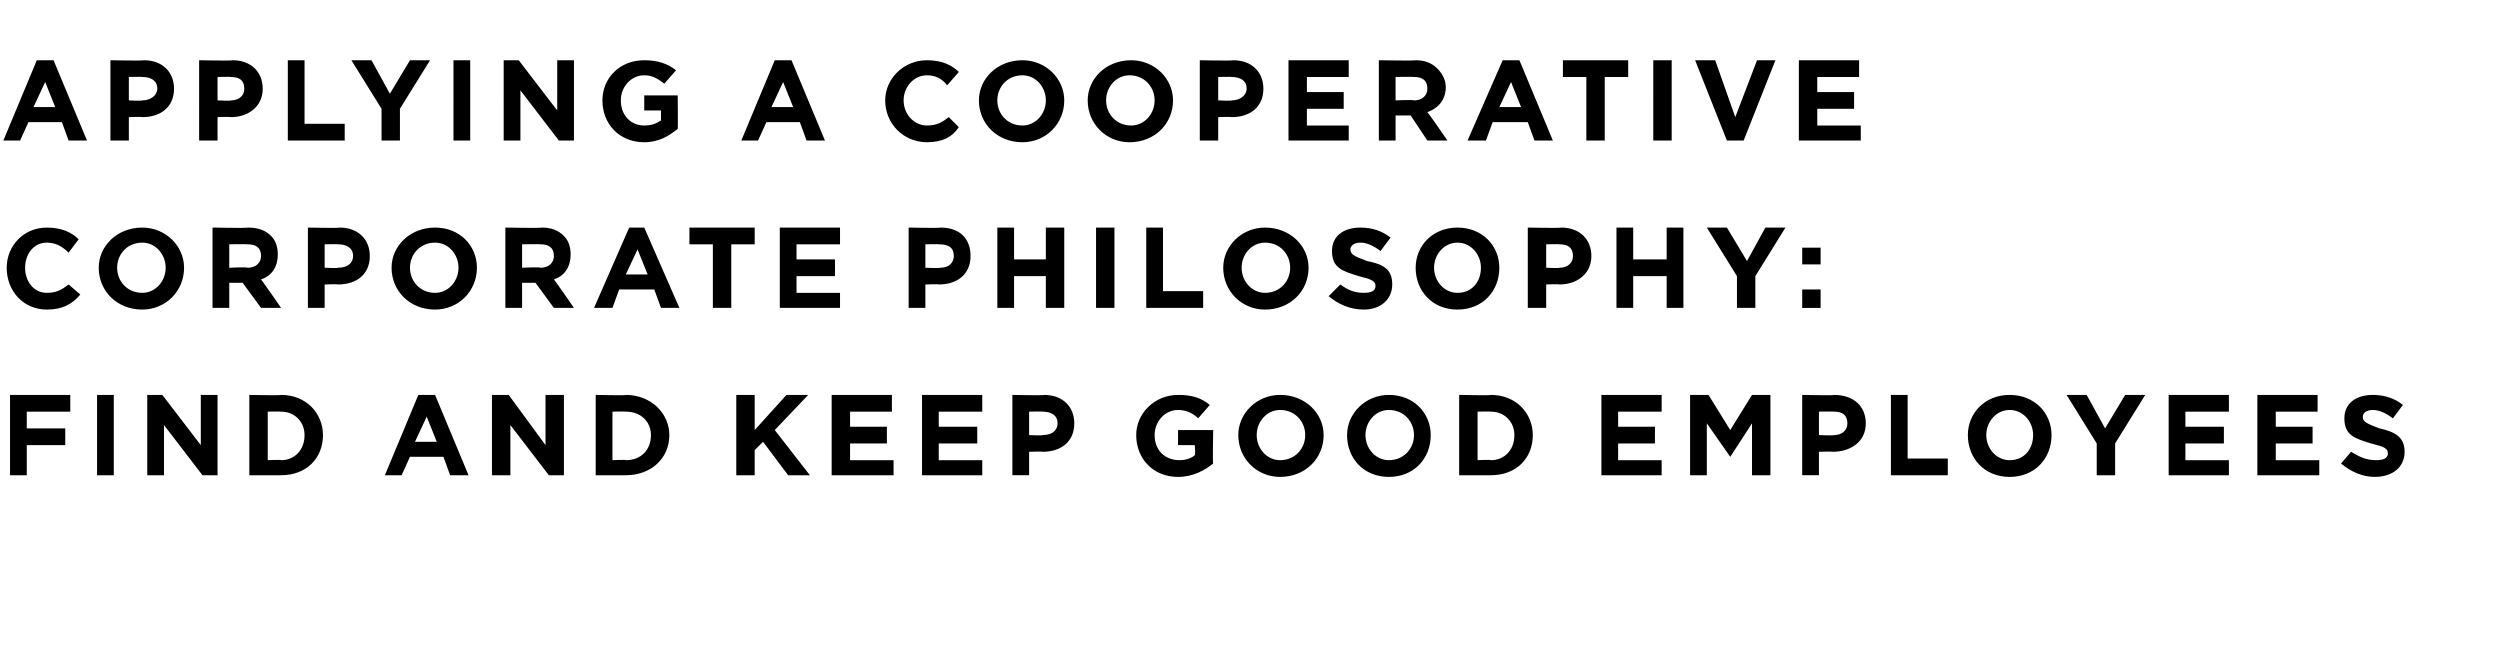 <?xml version="1.0" standalone="no"?><!DOCTYPE svg PUBLIC "-//W3C//DTD SVG 1.1//EN" "http://www.w3.org/Graphics/SVG/1.1/DTD/svg11.dtd"><svg xmlns="http://www.w3.org/2000/svg" version="1.1" width="149.4px" height="38.6px" viewBox="0 -2 149.4 38.6" style="top:-2px"><desc>applying a cooperative corporate philosophy: Find and Keep Good Employees</desc><defs/><g id="Polygon52335"><path d="m.6 21.6h3.6v1H1.6v1h2.3v1H1.6v1.8h-1v-4.8zm5.2 0h1v4.8h-1v-4.8zm3 0h.9l2.3 3v-3h1v4.8h-.9l-2.3-3v3h-1v-4.8zm6.1 0s1.88.04 1.9 0c1.5 0 2.5 1.1 2.5 2.4c0 1.4-1 2.4-2.5 2.4h-1.9v-4.8zm1.1 1v2.9s.78-.04.8 0c.8 0 1.4-.6 1.4-1.5c0-.8-.6-1.4-1.4-1.4c-.02-.02-.8 0-.8 0zm9-1h1l2 4.8h-1.1l-.4-1.1h-2l-.5 1.1h-1l2-4.8zm1.1 2.8l-.6-1.5l-.7 1.5h1.3zm3.3-2.8h1l2.2 3v-3h1.1v4.8h-.9l-2.3-3v3h-1.1v-4.8zm6.2 0s1.84.04 1.8 0c1.5 0 2.6 1.1 2.6 2.4c0 1.4-1.1 2.4-2.6 2.4h-1.8v-4.8zm1 1v2.9s.84-.04.8 0c.9 0 1.5-.6 1.5-1.5c0-.8-.6-1.4-1.5-1.4c.04-.02-.8 0-.8 0zm7.4-1h1.1v2.1l1.9-2.1h1.3l-2 2.1l2.1 2.7h-1.3l-1.5-2l-.5.5v1.5H44v-4.8zm5.7 0h3.6v1h-2.5v.9h2.2v1h-2.2v1h2.6v.9h-3.7v-4.8zm5.4 0h3.6v1h-2.6v.9h2.3v1h-2.3v1h2.6v.9h-3.6v-4.8zm5.4 0s1.91.04 1.9 0c1.1 0 1.8.7 1.8 1.7c0 1.1-.8 1.7-1.9 1.7c.01-.03-.8 0-.8 0v1.4h-1v-4.8zm1.8 2.4c.6 0 .9-.3.9-.7c0-.5-.4-.7-.9-.7c.02-.02-.8 0-.8 0v1.4s.84.04.8 0zm5.6 0c0-1.3 1.1-2.4 2.5-2.4c.9 0 1.4.2 1.9.6l-.7.8c-.3-.3-.7-.5-1.2-.5c-.8 0-1.4.7-1.4 1.5c0 .9.6 1.5 1.5 1.5c.3 0 .7-.1.9-.3c.05.04 0-.6 0-.6h-1v-.9h2.1s-.04 2.03 0 2c-.5.4-1.2.8-2.1.8c-1.5 0-2.5-1.1-2.5-2.5zm6.1 0c0-1.3 1.1-2.4 2.5-2.4c1.5 0 2.6 1.1 2.6 2.4c0 1.4-1.1 2.5-2.6 2.5c-1.4 0-2.5-1.1-2.5-2.5zm4 0c0-.8-.6-1.5-1.5-1.5c-.8 0-1.4.7-1.4 1.5c0 .8.6 1.5 1.4 1.5c.9 0 1.5-.7 1.5-1.5zm2.5 0c0-1.3 1.1-2.4 2.5-2.4c1.5 0 2.5 1.1 2.5 2.4c0 1.4-1 2.5-2.5 2.5c-1.5 0-2.5-1.1-2.5-2.5zm4 0c0-.8-.6-1.5-1.5-1.5c-.8 0-1.4.7-1.4 1.5c0 .8.6 1.5 1.4 1.5c.9 0 1.5-.7 1.5-1.5zm2.7-2.4s1.87.04 1.9 0c1.5 0 2.5 1.1 2.5 2.4c0 1.4-1 2.4-2.5 2.4h-1.9v-4.8zm1.1 1v2.9s.77-.04.8 0c.8 0 1.4-.6 1.4-1.5c0-.8-.6-1.4-1.4-1.4c-.03-.02-.8 0-.8 0zm7.4-1h3.6v1h-2.6v.9h2.2v1h-2.2v1h2.6v.9h-3.6v-4.8zm5.3 0h1.1l1.3 2.1l1.3-2.1h1.1v4.8h-1.1v-3.1l-1.3 2l-1.4-2v3.1h-1v-4.8zm6.7 0s1.95.04 1.9 0c1.2 0 1.9.7 1.9 1.7c0 1.1-.9 1.7-2 1.7c.04-.03-.8 0-.8 0v1.4h-1v-4.8zm1.9 2.4c.5 0 .8-.3.8-.7c0-.5-.3-.7-.8-.7c-.04-.02-.9 0-.9 0v1.4s.88.04.9 0zm3.4-2.4h1v3.8h2.4v1H113v-4.8zm4.6 2.4c0-1.3 1-2.4 2.5-2.4c1.5 0 2.5 1.1 2.5 2.4c0 1.4-1 2.5-2.5 2.5c-1.5 0-2.5-1.1-2.5-2.5zm3.9 0c0-.8-.6-1.5-1.4-1.5c-.8 0-1.4.7-1.4 1.5c0 .8.6 1.5 1.4 1.5c.9 0 1.4-.7 1.4-1.5zm3.8.5l-1.8-2.9h1.2l1.1 2l1.2-2h1.2l-1.8 2.9v1.9h-1.1v-1.9zm4.3-2.9h3.6v1h-2.6v.9h2.3v1h-2.3v1h2.6v.9h-3.6v-4.8zm5.3 0h3.6v1H136v.9h2.2v1H136v1h2.6v.9h-3.7v-4.8zm5 4.1l.6-.7c.5.3.9.5 1.5.5c.4 0 .7-.1.7-.4c0-.3-.2-.4-1-.6c-1-.3-1.6-.5-1.6-1.5c0-.9.7-1.4 1.7-1.4c.7 0 1.3.2 1.8.6l-.6.8c-.4-.3-.8-.5-1.2-.5c-.4 0-.6.2-.6.4c0 .3.2.4 1 .7c.9.2 1.5.5 1.5 1.4c0 .9-.7 1.5-1.8 1.5c-.7 0-1.4-.3-2-.8z" stroke="none" fill="#000"/></g><g id="Polygon52334"><path d="m.4 14c0-1.3 1-2.4 2.4-2.4c.9 0 1.5.3 1.9.7l-.6.8c-.4-.4-.8-.6-1.3-.6c-.8 0-1.3.7-1.3 1.5c0 .8.5 1.5 1.3 1.5c.6 0 .9-.2 1.3-.5l.7.6c-.5.6-1.1.9-2 .9C1.4 16.5.4 15.4.4 14zm5.5 0c0-1.3 1.1-2.4 2.6-2.4c1.4 0 2.5 1.1 2.5 2.4c0 1.4-1.1 2.5-2.5 2.5c-1.5 0-2.6-1.1-2.6-2.5zm4 0c0-.8-.6-1.5-1.4-1.5c-.9 0-1.5.7-1.5 1.5c0 .8.6 1.5 1.5 1.5c.8 0 1.4-.7 1.4-1.5zm2.8-2.4s2.15.04 2.1 0c.7 0 1.1.2 1.4.5c.3.3.4.7.4 1.1c0 .8-.4 1.3-1 1.5c.02 0 1.2 1.7 1.2 1.7h-1.2l-1.1-1.5h-.8v1.5h-1v-4.8zm2.1 2.4c.5 0 .8-.3.8-.7c0-.5-.3-.7-.8-.7c-.04-.02-1.1 0-1.1 0v1.4s1.08-.05 1.1 0zm3.6-2.4s1.9.04 1.9 0c1.1 0 1.8.7 1.8 1.7c0 1.1-.8 1.7-1.9 1.7c0-.03-.8 0-.8 0v1.4h-1v-4.8zm1.8 2.4c.6 0 .9-.3.9-.7c0-.5-.4-.7-.9-.7c.01-.02-.8 0-.8 0v1.4s.83.04.8 0zm3.2 0c0-1.3 1.1-2.4 2.6-2.4c1.5 0 2.5 1.1 2.5 2.4c0 1.4-1.1 2.5-2.5 2.5c-1.5 0-2.6-1.1-2.6-2.5zm4 0c0-.8-.6-1.5-1.4-1.5c-.9 0-1.5.7-1.5 1.5c0 .8.6 1.5 1.5 1.5c.8 0 1.4-.7 1.4-1.5zm2.8-2.4s2.15.04 2.2 0c.6 0 1 .2 1.3.5c.3.3.4.7.4 1.1c0 .8-.4 1.3-1 1.5c.03 0 1.2 1.7 1.2 1.7h-1.2L32 14.9h-.8v1.5h-1v-4.8zm2.1 2.4c.5 0 .8-.3.8-.7c0-.5-.3-.7-.8-.7c-.03-.02-1.1 0-1.1 0v1.4s1.09-.05 1.1 0zm5.3-2.4h.9l2.1 4.8h-1.1l-.4-1.1H37l-.4 1.1h-1.1l2.1-4.8zm1.1 2.8l-.6-1.5l-.7 1.5h1.3zm3.9-1.8h-1.4v-1h3.9v1h-1.4v3.8h-1.1v-3.8zm4-1h3.6v1h-2.6v.9h2.3v1h-2.3v1h2.6v.9h-3.6v-4.8zm7.7 0s1.92.04 1.9 0c1.2 0 1.8.7 1.8 1.7c0 1.1-.8 1.7-1.9 1.7c.02-.03-.8 0-.8 0v1.4h-1v-4.8zm1.9 2.4c.5 0 .8-.3.8-.7c0-.5-.3-.7-.9-.7c.03-.02-.8 0-.8 0v1.4s.85.04.9 0zm3.4-2.4h1v1.9h1.9v-1.9h1.1v4.8h-1.1v-1.9h-1.9v1.9h-1v-4.8zm5.9 0h1.1v4.8h-1.1v-4.8zm3 0h1v3.8h2.4v1h-3.4v-4.8zm4.6 2.4c0-1.3 1.1-2.4 2.5-2.4c1.5 0 2.6 1.1 2.6 2.4c0 1.4-1.1 2.5-2.6 2.5c-1.4 0-2.5-1.1-2.5-2.5zm4 0c0-.8-.6-1.5-1.5-1.5c-.8 0-1.4.7-1.4 1.5c0 .8.6 1.5 1.4 1.5c.9 0 1.5-.7 1.5-1.5zm2.3 1.7l.7-.7c.4.3.8.5 1.4.5c.4 0 .7-.1.7-.4c0-.3-.2-.4-1-.6c-1-.3-1.6-.5-1.6-1.5c0-.9.7-1.4 1.7-1.4c.7 0 1.3.2 1.8.6l-.6.8c-.4-.3-.8-.5-1.2-.5c-.4 0-.6.2-.6.4c0 .3.2.4 1 .7c1 .2 1.5.5 1.5 1.4c0 .9-.7 1.5-1.7 1.5c-.8 0-1.5-.3-2.1-.8zm5.2-1.7c0-1.3 1-2.4 2.5-2.4c1.5 0 2.5 1.1 2.5 2.4c0 1.4-1 2.5-2.5 2.5c-1.5 0-2.5-1.1-2.5-2.5zm3.9 0c0-.8-.6-1.5-1.4-1.5c-.8 0-1.4.7-1.4 1.5c0 .8.6 1.5 1.4 1.5c.9 0 1.4-.7 1.4-1.5zm2.8-2.4s1.96.04 2 0c1.1 0 1.8.7 1.8 1.7c0 1.1-.9 1.7-1.9 1.7c-.05-.03-.8 0-.8 0v1.4h-1.1v-4.8zm1.9 2.4c.5 0 .8-.3.8-.7c0-.5-.3-.7-.8-.7c-.03-.02-.8 0-.8 0v1.4s.79.04.8 0zm3.4-2.4h1v1.9h2v-1.9h1v4.8h-1v-1.9h-2v1.9h-1v-4.8zm7.2 2.9l-1.8-2.9h1.2l1.2 2l1.1-2h1.2l-1.8 2.9v1.9h-1.1v-1.9zm3.9-1.7h1.1v1h-1.1v-1zm0 2.5h1.1v1.1h-1.1v-1.1z" stroke="none" fill="#000"/></g><g id="Polygon52333"><path d="m2.2 1.6h1l2 4.8H4.1l-.4-1.1h-2l-.5 1.1h-1l2-4.8zm1.1 2.8l-.6-1.5L2 4.4h1.3zm3.3-2.8s1.99.04 2 0c1.1 0 1.8.7 1.8 1.7c0 1.1-.8 1.7-1.9 1.7c-.01-.03-.8 0-.8 0v1.4H6.6V1.6zM8.5 4c.5 0 .9-.3.9-.7c0-.5-.4-.7-.9-.7c0-.02-.8 0-.8 0v1.4s.82.04.8 0zm3.4-2.4s1.97.04 2 0c1.1 0 1.8.7 1.8 1.7c0 1.1-.9 1.7-1.9 1.7c-.03-.03-.8 0-.8 0v1.4h-1.1V1.6zM13.8 4c.5 0 .8-.3.8-.7c0-.5-.3-.7-.8-.7c-.02-.02-.8 0-.8 0v1.4s.8.04.8 0zm3.4-2.4h1v3.8h2.4v1h-3.4V1.6zm5.6 2.9L21 1.6h1.2l1.1 2l1.2-2h1.2l-1.8 2.9v1.9h-1.1V4.5zm4.3-2.9h1v4.8h-1V1.6zm3 0h.9l2.3 3v-3h1v4.8h-.9l-2.3-3v3h-1V1.6zM36 4c0-1.3 1-2.4 2.5-2.4c.8 0 1.4.2 1.9.6l-.7.8c-.4-.3-.7-.5-1.2-.5c-.8 0-1.4.7-1.4 1.5c0 .9.6 1.5 1.4 1.5c.4 0 .7-.1 1-.3v-.6h-1v-.9h2s.02 2.03 0 2c-.5.4-1.1.8-2 .8C37 6.5 36 5.4 36 4zm10.3-2.4h1l2 4.8h-1.1l-.4-1.1h-2l-.5 1.1h-1l2-4.8zm1.1 2.8l-.6-1.5l-.7 1.5h1.3zm5.5-.4c0-1.3 1.1-2.4 2.5-2.4c.9 0 1.5.3 1.9.7l-.7.8c-.3-.4-.7-.6-1.2-.6c-.8 0-1.4.7-1.4 1.5c0 .8.6 1.5 1.4 1.5c.6 0 .9-.2 1.3-.5l.6.6c-.4.6-1 .9-1.9.9c-1.4 0-2.5-1.1-2.5-2.5zm5.6 0c0-1.3 1.1-2.4 2.6-2.4c1.4 0 2.5 1.1 2.5 2.4c0 1.4-1.1 2.5-2.5 2.5c-1.5 0-2.6-1.1-2.6-2.5zm4 0c0-.8-.6-1.5-1.4-1.5c-.9 0-1.5.7-1.5 1.5c0 .8.6 1.5 1.5 1.5c.8 0 1.4-.7 1.4-1.5zM65 4c0-1.3 1.1-2.4 2.6-2.4c1.4 0 2.5 1.1 2.5 2.4c0 1.4-1.1 2.5-2.6 2.5C66.1 6.5 65 5.4 65 4zm4 0c0-.8-.6-1.5-1.5-1.5c-.8 0-1.4.7-1.4 1.5c0 .8.6 1.5 1.5 1.5c.8 0 1.4-.7 1.4-1.5zm2.7-2.4s1.99.04 2 0c1.1 0 1.8.7 1.8 1.7c0 1.1-.8 1.7-1.9 1.7c-.01-.03-.8 0-.8 0v1.4h-1.1V1.6zM73.6 4c.5 0 .9-.3.9-.7c0-.5-.4-.7-.9-.7c.01-.02-.8 0-.8 0v1.4s.83.04.8 0zM77 1.6h3.6v1h-2.5v.9h2.2v1h-2.2v1h2.5v.9H77V1.6zm5.4 0s2.16.04 2.2 0c.6 0 1 .2 1.3.5c.3.3.5.7.5 1.1c0 .8-.5 1.3-1.1 1.5c.03 0 1.2 1.7 1.2 1.7h-1.2l-1-1.5h-.9v1.5h-1V1.6zM84.5 4c.5 0 .8-.3.8-.7c0-.5-.3-.7-.8-.7c-.03-.02-1.1 0-1.1 0v1.4s1.09-.05 1.1 0zm5.3-2.4h1l2 4.8h-1.1l-.4-1.1h-2.1l-.4 1.1h-1.1l2.1-4.8zm1.1 2.8l-.6-1.5l-.7 1.5h1.3zm3.9-1.8h-1.4v-1h3.9v1h-1.4v3.8h-1.1V2.6zm4-1h1.1v4.8h-1.1V1.6zm2.5 0h1.2l1.2 3.4l1.3-3.4h1.1l-1.9 4.8h-1l-1.9-4.8zm6.2 0h3.6v1h-2.5v.9h2.2v1h-2.2v1h2.6v.9h-3.7V1.6z" stroke="none" fill="#000"/></g></svg>